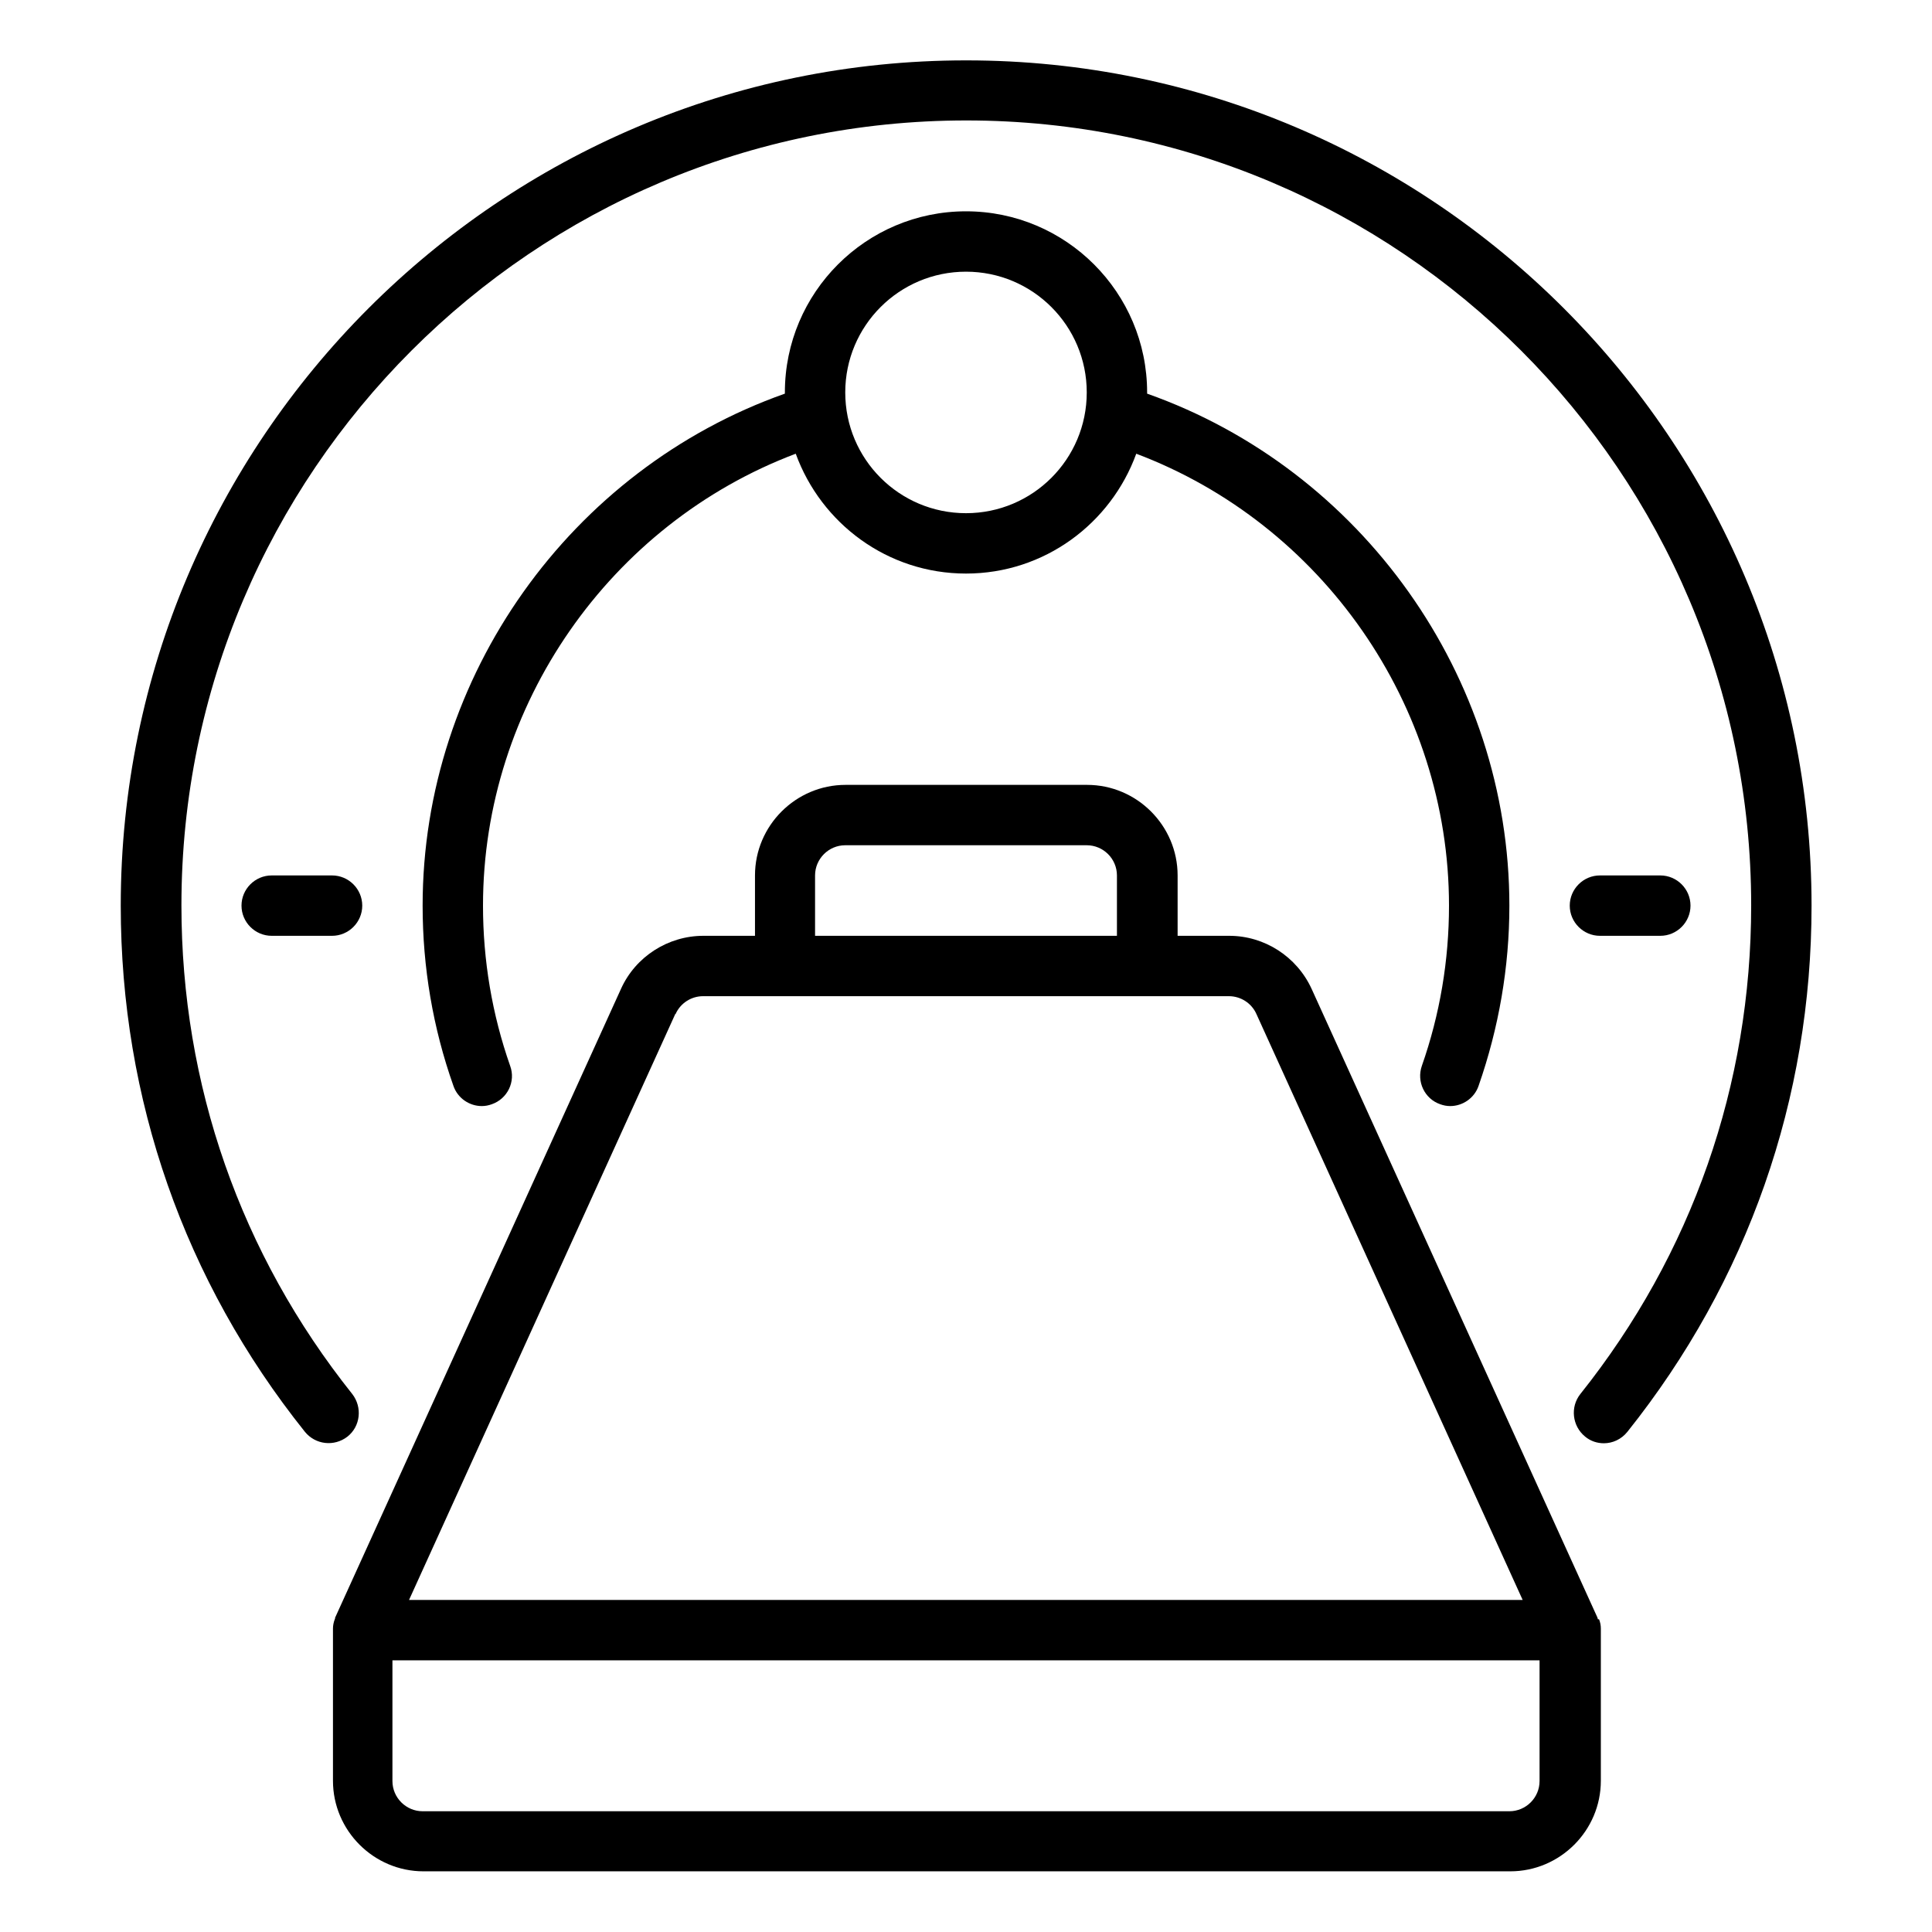 <svg id="MRI_Machine" viewBox="0 0 64 64" xmlns="http://www.w3.org/2000/svg" data-name="MRI Machine"><path d="m32 2c-15.44 0-28 12.56-28 28 0 6.41 2.11 12.44 6.1 17.43.35.43.97.5 1.41.16.43-.34.5-.97.16-1.41-3.7-4.64-5.66-10.24-5.66-16.19 0-14.34 11.66-26 26-26s26 11.66 26 26c0 5.95-1.96 11.55-5.66 16.19-.34.43-.27 1.06.16 1.41.18.15.4.22.62.22.29 0 .58-.13.78-.38 3.99-5 6.1-11.03 6.1-17.43 0-15.44-12.56-28-28-28z"/><path d="m14 30c0 2.04.34 4.05 1.02 5.97.14.41.53.67.94.67.11 0 .22-.02.33-.06.52-.18.8-.75.61-1.27-.6-1.71-.9-3.5-.9-5.31 0-6.64 4.21-12.65 10.36-14.97.84 2.31 3.04 3.97 5.64 3.97s4.8-1.66 5.64-3.97c6.15 2.32 10.36 8.32 10.36 14.97 0 1.81-.3 3.6-.9 5.31-.18.52.09 1.09.61 1.27.11.04.22.06.33.06.41 0 .8-.26.94-.67.67-1.92 1.02-3.93 1.02-5.97 0-7.6-4.9-14.45-12-16.96 0-.01 0-.03 0-.04 0-3.31-2.69-6-6-6s-6 2.69-6 6v.04c-7.1 2.51-12 9.36-12 16.96zm18-21c2.21 0 4 1.79 4 4s-1.79 4-4 4-4-1.79-4-4 1.79-4 4-4z"/><path d="m53 31h2c.55 0 1-.45 1-1s-.45-1-1-1h-2c-.55 0-1 .45-1 1s.45 1 1 1z"/><path d="m9 29c-.55 0-1 .45-1 1s.45 1 1 1h2c.55 0 1-.45 1-1s-.45-1-1-1z"/><path d="m52.93 53.64s0-.03-.01-.04c0 0 0 0 0-.01l-9.47-20.83c-.49-1.07-1.56-1.76-2.73-1.76h-1.71v-2c0-1.65-1.35-3-3-3h-8c-1.65 0-3 1.35-3 3v2h-1.71c-1.17 0-2.25.69-2.73 1.76l-9.47 20.83s0 .01 0 .01c0 .01 0 .03-.01.04-.04.1-.06.21-.06.31v.04 5c0 1.65 1.35 3 3 3h36c1.65 0 3-1.35 3-3v-5s0-.03 0-.04c0-.11-.02-.21-.06-.31zm-25.93-24.64c0-.55.45-1 1-1h8c.55 0 1 .45 1 1v2h-10zm-4.62 4.59c.16-.36.52-.59.91-.59h17.42c.39 0 .75.23.91.59l8.82 19.41h-36.89l8.82-19.41zm28.62 25.41c0 .55-.45 1-1 1h-36c-.55 0-1-.45-1-1v-4h38z"/></svg>
